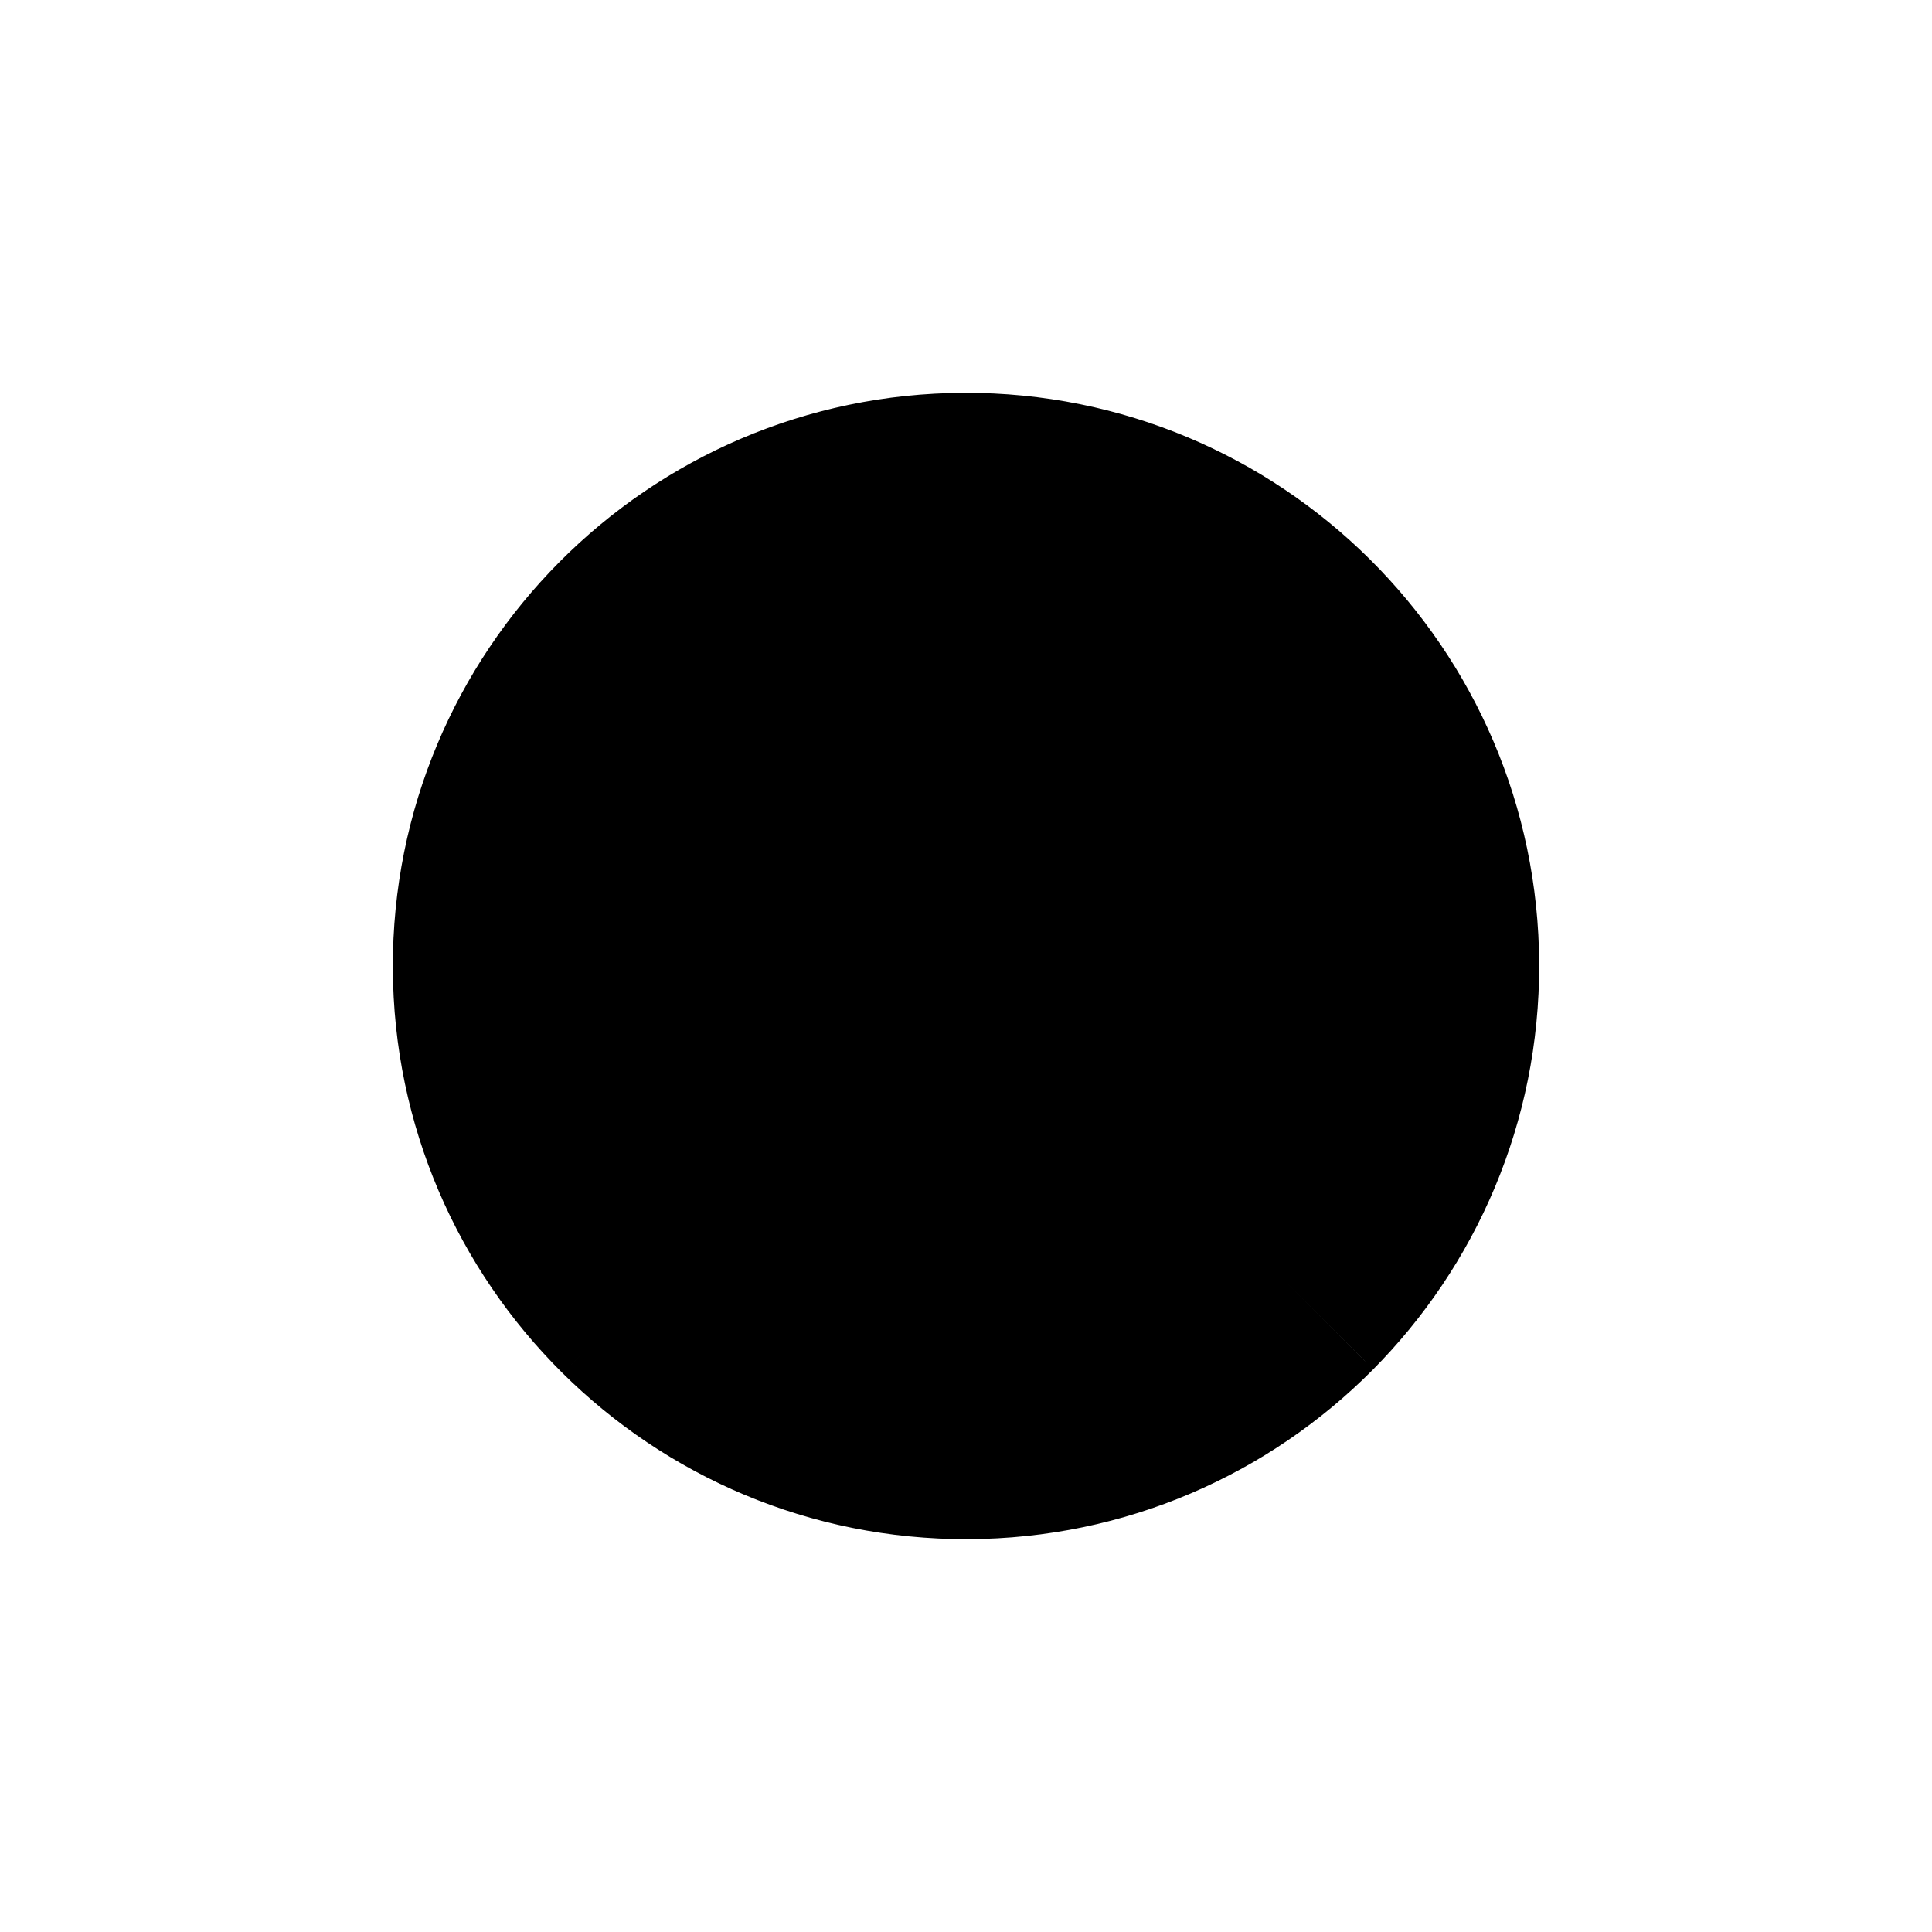 <?xml version='1.0' encoding='utf-8'?>
<!-- Generator: imaengine 6.0   -->
<svg xmlns:xlink="http://www.w3.org/1999/xlink" xmlns="http://www.w3.org/2000/svg" viewBox="0,0,600,600" style="enable-background:new 0 0 600 600;" version="1.1">
<defs/>
<g id="layer0">
<path d="M300.281,299.933L176.287,424.72C143.192,391.835 124.515,347.149 124.367,300.493L300.281,299.933L300.281,299.933Z" fill="color(rec2020 0 1 1)"/>
<path d="M300.281,299.933L425.068,423.928C392.182,457.022 347.496,475.698 300.841,475.847L300.281,299.933L300.281,299.933Z" fill="color(rec2020 0.5 0 1)"/>
<path d="M300.281,299.933L300.841,475.847C254.186,475.995 209.383,457.604 176.287,424.72L300.281,299.933L300.281,299.933Z" fill="color(rec2020 0 0 1)"/>
<path d="M300.281,299.933L476.194,299.373C476.343,346.028 457.952,390.832 425.068,423.928L300.281,299.933L300.281,299.933Z" fill="color(rec2020 1 0 1)"/>
<path d="M300.281,299.933L175.495,175.94C208.38,142.844 253.065,124.168 299.72,124.019L300.281,299.933L300.281,299.933Z" fill="color(rec2020 1 1 0)"/>
<path d="M300.281,299.933L299.72,124.019C346.376,123.87 391.18,142.262 424.275,175.147L300.281,299.933L300.281,299.933Z" fill="color(rec2020 1 0.5 0)"/>
<path d="M300.041,300.459L424.036,175.673C457.13,208.558 475.807,253.243 475.955,299.898L300.041,300.459L300.041,300.459Z" fill="color(display-p3 1 0 0)"/>
<path d="M300.281,299.857L124.367,300.417C124.218,253.762 142.609,208.959 175.495,175.863L300.281,299.857L300.281,299.857Z" fill="color(rec2020 0 0.5 0)"/>
<path d="M299.432,122.001C397.739,121.688 477.686,201.127 477.999,299.432C478.312,397.739 398.873,477.686 300.566,477.999C202.261,478.312 122.314,398.873 122.001,300.566C121.688,202.261 201.127,122.314 299.432,122.001L299.432,122.001L299.432,122.001ZM299.444,125.561C203.105,125.868 125.254,204.216 125.561,300.555C125.868,396.895 204.216,474.746 300.555,474.439C396.895,474.132 474.746,395.784 474.439,299.444C474.132,203.105 395.784,125.254 299.444,125.561L299.444,125.561L299.444,125.561Z" fill="#000000"/>
<path d="M299,123.5L301,123.5L301,476.5L299,476.5L299,123.5L299,123.5Z" fill="#000000"/>
<path d="M175,176.205L176.168,175L425,423.795L423.832,425L175,176.205L175,176.205Z" fill="#000000"/>
<path d="M476.499,299L476.5,300.714L123.501,301L123.5,299.286L476.499,299L476.499,299Z" fill="#000000"/>
<path d="M423.8,175L425,176.174L176.2,425L175,423.826L423.8,175L423.8,175Z" fill="#000000"/>
</g>
</svg>
